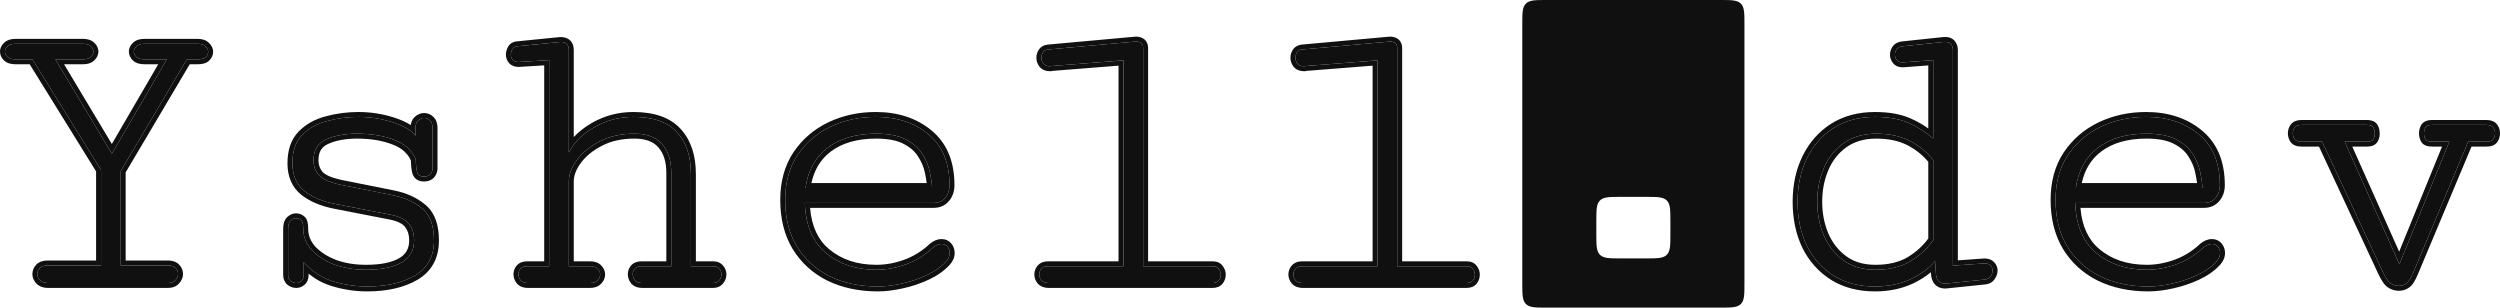 <svg width="1024" height="126" viewBox="0 0 1024 126" fill="none" xmlns="http://www.w3.org/2000/svg">
<path d="M982.531 117.091C981.412 117.091 980.321 116.757 979.258 116.087C978.251 115.474 977.104 113.772 975.817 110.983L951.142 58.019H942.666C941.267 58.019 940.316 57.657 939.812 56.931C939.365 56.206 939.141 55.425 939.141 54.589C939.141 53.696 939.393 52.915 939.896 52.246C940.4 51.52 941.435 51.158 943.002 51.158H969.438C970.837 51.158 971.732 51.52 972.124 52.246C972.516 52.971 972.711 53.78 972.711 54.672C972.711 55.509 972.516 56.29 972.124 57.015C971.732 57.684 970.865 58.019 969.522 58.019H960.374L982.783 108.222L1003.26 58.019H996.127C994.728 58.019 993.833 57.684 993.441 57.015C993.049 56.29 992.854 55.509 992.854 54.672C992.854 53.78 993.049 52.971 993.441 52.246C993.889 51.52 994.812 51.158 996.211 51.158H1018.12C1019.74 51.158 1020.77 51.52 1021.22 52.246C1021.72 52.915 1021.98 53.696 1021.98 54.589C1021.98 55.425 1021.75 56.206 1021.3 56.931C1020.86 57.657 1019.91 58.019 1018.45 58.019H1010.98L988.573 111.402C987.51 113.968 986.503 115.557 985.552 116.171C984.657 116.785 983.65 117.091 982.531 117.091Z" fill="#101010"/>
<path d="M879.973 117.342C872.532 117.342 865.93 115.948 860.167 113.159C854.46 110.314 849.984 106.242 846.739 100.943C843.549 95.644 841.955 89.284 841.955 81.865C841.955 74.725 843.633 68.618 846.99 63.541C850.403 58.465 854.907 54.589 860.502 51.911C866.153 49.233 872.336 47.895 879.05 47.895C887.722 47.895 894.912 50.266 900.619 55.007C906.382 59.748 909.263 66.693 909.263 75.841C909.263 77.905 908.676 79.634 907.501 81.029C906.326 82.423 904.759 83.121 902.801 83.121H850.012C850.291 92.213 853.173 99.046 858.656 103.62C864.139 108.194 871.021 110.481 879.302 110.481C883.386 110.481 887.471 109.728 891.555 108.222C895.639 106.716 899.304 104.429 902.549 101.361C903.724 100.413 904.871 99.939 905.99 99.939C906.997 99.939 907.809 100.301 908.424 101.026C909.04 101.752 909.347 102.616 909.347 103.62C909.347 104.847 908.844 106.019 907.837 107.134C905.766 109.366 903.109 111.234 899.864 112.74C896.619 114.247 893.206 115.39 889.625 116.171C886.1 116.952 882.883 117.342 879.973 117.342ZM850.263 77.013H902.13C902.018 74.949 901.682 72.662 901.123 70.151C900.563 67.585 899.5 65.131 897.933 62.788C896.423 60.446 894.157 58.521 891.135 57.015C888.17 55.509 884.198 54.756 879.218 54.756C871.049 54.756 864.419 56.68 859.327 60.529C854.292 64.378 851.271 69.873 850.263 77.013Z" fill="#101010"/>
<path d="M768.016 117.342C761.47 117.342 755.819 115.864 751.063 112.908C746.307 109.896 742.642 105.796 740.069 100.608C737.551 95.365 736.292 89.368 736.292 82.619C736.292 75.981 737.579 70.04 740.153 64.796C742.726 59.553 746.363 55.425 751.063 52.413C755.819 49.401 761.47 47.895 768.016 47.895C773.443 47.895 778.003 48.704 781.696 50.321C785.389 51.939 788.774 54.087 791.851 56.764V24.634L779.43 25.554C778.423 25.61 777.612 25.303 776.996 24.634C776.437 23.965 776.157 23.212 776.157 22.375C776.157 21.706 776.381 21.008 776.828 20.283C777.332 19.502 778.227 19.056 779.514 18.944L796.131 17.187C797.53 17.076 798.509 17.355 799.069 18.024C799.628 18.693 799.908 19.502 799.908 20.45V108.808L812.833 107.887C814.007 107.887 814.847 108.194 815.35 108.808C815.91 109.366 816.19 110.035 816.19 110.816C816.19 111.597 815.91 112.378 815.35 113.159C814.847 113.94 814.063 114.386 813 114.498L796.803 116.171C794.397 116.171 793.11 114.776 792.942 111.987L792.606 106.967C790.145 109.924 786.76 112.406 782.451 114.414C778.143 116.366 773.331 117.342 768.016 117.342ZM768.184 110.481C773.835 110.481 778.591 109.338 782.451 107.051C786.312 104.708 789.445 101.807 791.851 98.349V65.549C789.221 62.258 786.004 59.637 782.2 57.684C778.395 55.732 773.835 54.756 768.52 54.756C763.204 54.756 758.728 56.067 755.091 58.688C751.511 61.254 748.825 64.657 747.035 68.896C745.244 73.08 744.349 77.654 744.349 82.619C744.349 87.583 745.244 92.185 747.035 96.424C748.881 100.664 751.567 104.066 755.091 106.632C758.616 109.198 762.981 110.481 768.184 110.481Z" fill="#101010"/>
<path d="M533.611 115.92C532.324 115.92 531.345 115.557 530.674 114.832C530.058 114.107 529.75 113.298 529.75 112.406C529.75 111.569 530.03 110.816 530.59 110.147C531.205 109.421 532.1 109.059 533.275 109.059H564.244V24.718L534.618 27.061C534.506 27.061 534.394 27.088 534.282 27.144C534.226 27.144 534.142 27.144 534.031 27.144C532.912 27.144 532.044 26.782 531.429 26.056C530.869 25.331 530.59 24.522 530.59 23.63C530.59 22.849 530.813 22.124 531.261 21.454C531.709 20.785 532.38 20.395 533.275 20.283L568.356 17.104C568.468 17.104 568.58 17.104 568.692 17.104C568.86 17.048 569.056 17.02 569.279 17.02C571.294 17.02 572.301 17.912 572.301 19.697V109.059H600.836C601.955 109.059 602.766 109.421 603.269 110.147C603.829 110.872 604.109 111.653 604.109 112.489C604.109 113.382 603.829 114.191 603.269 114.916C602.71 115.585 601.871 115.92 600.752 115.92H533.611Z" fill="#101010"/>
<path d="M429.543 115.92C428.256 115.92 427.277 115.557 426.605 114.832C425.99 114.107 425.682 113.298 425.682 112.406C425.682 111.569 425.962 110.816 426.521 110.147C427.137 109.421 428.032 109.059 429.207 109.059H460.176V24.718L430.55 27.061C430.438 27.061 430.326 27.088 430.214 27.144C430.158 27.144 430.074 27.144 429.962 27.144C428.843 27.144 427.976 26.782 427.361 26.056C426.801 25.331 426.521 24.522 426.521 23.63C426.521 22.849 426.745 22.124 427.193 21.454C427.64 20.785 428.312 20.395 429.207 20.283L464.288 17.104C464.4 17.104 464.512 17.104 464.624 17.104C464.792 17.048 464.988 17.02 465.211 17.02C467.226 17.02 468.233 17.912 468.233 19.697V109.059H496.767C497.886 109.059 498.698 109.421 499.201 110.147C499.761 110.872 500.041 111.653 500.041 112.489C500.041 113.382 499.761 114.191 499.201 114.916C498.642 115.585 497.803 115.92 496.684 115.92H429.543Z" fill="#101010"/>
<path d="M359.632 117.342C352.191 117.342 345.589 115.948 339.826 113.159C334.119 110.314 329.643 106.242 326.398 100.943C323.209 95.644 321.614 89.284 321.614 81.865C321.614 74.725 323.293 68.618 326.65 63.541C330.063 58.465 334.567 54.589 340.162 51.911C345.813 49.233 351.995 47.895 358.709 47.895C367.382 47.895 374.571 50.266 380.278 55.007C386.041 59.748 388.923 66.693 388.923 75.841C388.923 77.905 388.335 79.634 387.16 81.029C385.985 82.423 384.419 83.121 382.46 83.121H329.671C329.951 92.213 332.832 99.046 338.315 103.62C343.798 108.194 350.68 110.481 358.961 110.481C363.045 110.481 367.13 109.728 371.214 108.222C375.299 106.716 378.963 104.429 382.209 101.361C383.384 100.413 384.531 99.939 385.65 99.939C386.657 99.939 387.468 100.301 388.083 101.026C388.699 101.752 389.007 102.616 389.007 103.62C389.007 104.847 388.503 106.019 387.496 107.134C385.426 109.366 382.768 111.234 379.523 112.74C376.278 114.247 372.865 115.39 369.284 116.171C365.759 116.952 362.542 117.342 359.632 117.342ZM329.923 77.013H381.789C381.677 74.949 381.341 72.662 380.782 70.151C380.222 67.585 379.159 65.131 377.593 62.788C376.082 60.446 373.816 58.521 370.795 57.015C367.829 55.509 363.857 54.756 358.877 54.756C350.708 54.756 344.078 56.68 338.987 60.529C333.951 64.378 330.93 69.873 329.923 77.013Z" fill="#101010"/>
<path d="M216.203 115.92C214.916 115.92 213.937 115.557 213.266 114.832C212.65 114.051 212.342 113.215 212.342 112.322C212.342 111.485 212.622 110.732 213.182 110.063C213.797 109.394 214.692 109.059 215.867 109.059H224.931V24.634L212.51 25.387C211.503 25.443 210.692 25.164 210.076 24.55C209.517 23.937 209.237 23.212 209.237 22.375C209.237 21.706 209.433 20.98 209.825 20.199C210.272 19.418 211 19 212.007 18.944L227.869 17.355C228.204 17.299 228.512 17.271 228.792 17.271C229.072 17.215 229.323 17.187 229.547 17.187C231.841 17.187 232.988 18.275 232.988 20.45V62.454C235.114 58.326 238.611 54.867 243.479 52.078C248.347 49.289 253.662 47.895 259.425 47.895C267.538 47.895 273.497 49.987 277.301 54.17C281.106 58.298 283.008 64.016 283.008 71.323V109.059H292.156C293.275 109.059 294.114 109.421 294.674 110.147C295.233 110.816 295.513 111.569 295.513 112.406C295.513 113.298 295.205 114.107 294.59 114.832C294.03 115.557 293.163 115.92 291.988 115.92H263.034C261.747 115.92 260.768 115.557 260.096 114.832C259.481 114.051 259.173 113.215 259.173 112.322C259.173 111.485 259.453 110.732 260.012 110.063C260.628 109.394 261.523 109.059 262.698 109.059H274.951V70.737C274.951 65.773 273.692 61.868 271.175 59.023C268.713 56.178 264.936 54.756 259.845 54.756C254.473 54.756 249.773 55.788 245.745 57.852C241.717 59.916 238.583 62.454 236.345 65.466C234.107 68.478 232.988 71.434 232.988 74.335V109.059H241.8C243.143 109.059 244.15 109.421 244.822 110.147C245.493 110.816 245.829 111.569 245.829 112.406C245.829 113.298 245.465 114.107 244.738 114.832C244.066 115.557 243.031 115.92 241.633 115.92H216.203Z" fill="#101010"/>
<path d="M150.405 117.342C145.593 117.342 140.866 116.617 136.222 115.167C131.634 113.717 127.689 111.123 124.388 107.385V112.406C124.388 113.633 124.08 114.525 123.465 115.083C122.849 115.641 122.15 115.92 121.367 115.92C120.528 115.92 119.744 115.641 119.017 115.083C118.345 114.47 118.01 113.661 118.01 112.657V93.747C118.01 92.185 118.345 91.07 119.017 90.4C119.744 89.731 120.472 89.396 121.199 89.396C121.982 89.396 122.682 89.647 123.297 90.149C123.913 90.595 124.22 91.795 124.22 93.747C124.22 96.927 125.339 99.771 127.577 102.281C129.871 104.792 132.949 106.8 136.809 108.306C140.726 109.756 145.09 110.481 149.902 110.481C156.168 110.481 161.008 109.505 164.421 107.553C167.89 105.6 169.624 102.56 169.624 98.433C169.624 95.755 168.925 93.524 167.526 91.739C166.127 89.898 163.526 88.615 159.721 87.89L137.397 83.539C132.137 82.535 127.885 80.75 124.64 78.184C121.395 75.562 119.772 71.797 119.772 66.888C119.772 61.868 121.115 57.991 123.801 55.258C126.486 52.525 129.899 50.628 134.04 49.568C138.18 48.453 142.432 47.895 146.796 47.895C151.608 47.895 156.28 48.62 160.812 50.07C165.344 51.52 168.477 53.361 170.212 55.593V52.497C170.156 51.102 170.491 50.07 171.219 49.401C172.002 48.676 172.841 48.313 173.737 48.313C174.632 48.313 175.415 48.648 176.086 49.317C176.814 49.987 177.178 51.019 177.178 52.413V69.231C176.898 71.295 175.723 72.327 173.653 72.327C172.198 72.327 171.275 71.741 170.883 70.57C170.547 69.398 170.352 67.613 170.296 65.215C168.729 61.533 165.764 58.884 161.399 57.266C157.091 55.593 152.028 54.756 146.209 54.756C141.285 54.756 137.089 55.537 133.62 57.099C130.151 58.605 128.417 61.45 128.417 65.633C128.417 68.032 129.144 70.068 130.599 71.741C132.053 73.359 134.879 74.642 139.075 75.59L160.812 79.941C165.68 80.889 169.708 82.702 172.897 85.38C176.142 88.001 177.765 92.38 177.765 98.516C177.765 104.987 175.191 109.756 170.044 112.824C164.896 115.836 158.35 117.342 150.405 117.342Z" fill="#101010"/>
<path d="M19.648 115.92C18.25 115.92 17.159 115.53 16.375 114.749C15.648 113.968 15.284 113.131 15.284 112.238C15.284 111.346 15.62 110.537 16.291 109.812C17.019 109.087 18.082 108.724 19.481 108.724H41.385V69.65L13.27 24.299H6.22C4.822 24.299 3.759 23.965 3.031 23.295C2.36 22.626 2.024 21.901 2.024 21.12C2.024 20.339 2.388 19.614 3.115 18.944C3.842 18.275 4.906 17.94 6.304 17.94H34C35.455 17.94 36.518 18.275 37.189 18.944C37.916 19.614 38.28 20.339 38.28 21.12C38.28 21.901 37.916 22.626 37.189 23.295C36.518 23.965 35.483 24.299 34.084 24.299H22.67L45.833 62.956L68.326 24.299H59.01C57.611 24.299 56.548 23.965 55.821 23.295C55.149 22.626 54.813 21.901 54.813 21.12C54.813 20.339 55.177 19.614 55.904 18.944C56.632 18.275 57.695 17.94 59.094 17.94H80.998C82.453 17.94 83.516 18.303 84.188 19.028C84.915 19.697 85.279 20.422 85.279 21.203C85.279 21.984 84.943 22.709 84.272 23.379C83.6 23.992 82.565 24.299 81.166 24.299H76.55L49.442 70.068V108.724H68.913C70.256 108.724 71.263 109.087 71.934 109.812C72.606 110.537 72.942 111.346 72.942 112.238C72.942 113.131 72.578 113.968 71.85 114.749C71.179 115.53 70.144 115.92 68.745 115.92H19.648Z" fill="#101010"/>
<path d="M937.117 54.589C937.117 53.291 937.493 52.077 938.277 51.035C939.381 49.51 941.295 49.14 943.002 49.14V51.158C941.435 51.158 940.4 51.52 939.896 52.246C939.393 52.915 939.141 53.696 939.141 54.589C939.141 55.425 939.365 56.206 939.812 56.931C940.316 57.657 941.267 58.019 942.666 58.019H951.142L975.817 110.983C977.104 113.772 978.251 115.474 979.258 116.087C980.321 116.757 981.412 117.091 982.531 117.091C983.65 117.091 984.657 116.785 985.552 116.171C986.503 115.557 987.51 113.968 988.573 111.402L1010.98 58.019H1018.45C1019.91 58.019 1020.86 57.657 1021.3 56.931C1021.75 56.206 1021.98 55.425 1021.98 54.589C1021.98 53.696 1021.72 52.915 1021.22 52.246C1020.77 51.52 1019.74 51.158 1018.12 51.158V49.14C1019.78 49.14 1021.75 49.474 1022.83 51.04L1022.84 51.035C1023.62 52.077 1024 53.291 1024 54.589C1024 55.805 1023.67 56.953 1023.03 57.989C1022.01 59.639 1020.11 60.037 1018.45 60.037H1012.33L990.44 112.165L990.444 112.17C989.888 113.514 989.318 114.669 988.731 115.595C988.172 116.477 987.505 117.292 986.692 117.83L986.697 117.835C986.683 117.845 986.668 117.854 986.653 117.864L986.648 117.859C985.417 118.69 984.027 119.109 982.531 119.109C980.992 119.109 979.54 118.643 978.201 117.805C977.33 117.274 976.597 116.414 975.965 115.477C975.309 114.504 974.649 113.274 973.98 111.825L949.854 60.037H942.666C941 60.037 939.21 59.607 938.149 58.078L938.089 57.989C937.449 56.953 937.117 55.805 937.117 54.589ZM972.711 54.672C972.711 53.78 972.516 52.971 972.124 52.246C971.732 51.52 970.837 51.158 969.438 51.158V49.14C970.841 49.14 972.486 49.452 973.506 50.695L973.906 51.291L974.271 52.088C974.584 52.906 974.736 53.773 974.736 54.672C974.736 55.836 974.459 56.947 973.906 57.97L973.872 58.034L973.867 58.029C972.907 59.669 971.051 60.037 969.522 60.037H963.489L982.699 103.079L1000.26 60.037H996.127C994.583 60.037 992.665 59.69 991.693 58.029L991.659 57.97C991.107 56.947 990.83 55.836 990.83 54.672C990.83 53.475 991.096 52.334 991.659 51.291L991.689 51.237L991.718 51.188C992.725 49.558 994.573 49.14 996.211 49.14V51.158C994.812 51.158 993.889 51.52 993.441 52.246C993.049 52.971 992.854 53.78 992.854 54.672C992.854 55.509 993.049 56.29 993.441 57.015C993.833 57.684 994.728 58.019 996.127 58.019H1003.26L982.783 108.222L960.374 58.019H969.522C970.865 58.019 971.732 57.684 972.124 57.015C972.516 56.29 972.711 55.509 972.711 54.672ZM1018.12 49.14V51.158H996.211V49.14H1018.12ZM969.438 49.14V51.158H943.002V49.14H969.438Z" fill="#101010"/>
<path d="M909.263 75.841C909.263 66.693 906.382 59.748 900.619 55.007C894.912 50.266 887.722 47.895 879.05 47.895C872.336 47.895 866.153 49.233 860.502 51.911C854.907 54.589 850.403 58.465 846.99 63.541C843.633 68.618 841.955 74.725 841.955 81.865C841.955 89.284 843.549 95.644 846.739 100.943C849.984 106.242 854.46 110.314 860.167 113.159C865.93 115.948 872.532 117.342 879.973 117.342C882.883 117.342 886.1 116.952 889.625 116.171C893.206 115.39 896.619 114.247 899.864 112.74C903.109 111.234 905.766 109.366 907.837 107.134C908.844 106.019 909.347 104.847 909.347 103.62C909.347 102.616 909.04 101.752 908.424 101.026C907.809 100.301 906.997 99.939 905.99 99.939C904.871 99.939 903.724 100.413 902.549 101.361C899.304 104.429 895.639 106.716 891.555 108.222C887.471 109.728 883.386 110.481 879.302 110.481V108.463C883.131 108.463 886.979 107.761 890.854 106.332C894.674 104.923 898.105 102.784 901.157 99.899L901.216 99.845L901.276 99.796C902.685 98.659 904.268 97.921 905.99 97.921C907.553 97.921 908.945 98.516 909.969 99.722C910.912 100.833 911.371 102.169 911.371 103.62C911.371 105.451 910.601 107.084 909.337 108.483L909.323 108.503C907.046 110.956 904.16 112.969 900.718 114.566C897.336 116.136 893.781 117.323 890.059 118.135C886.424 118.94 883.06 119.36 879.973 119.36C872.275 119.36 865.362 117.912 859.283 114.97L859.263 114.96C853.226 111.951 848.459 107.621 845.011 101.991L845.006 101.981C841.593 96.311 839.931 89.576 839.931 81.865C839.931 74.402 841.692 67.893 845.302 62.434L845.312 62.419C848.929 57.04 853.712 52.926 859.629 50.095L859.634 50.09C865.575 47.275 872.058 45.877 879.05 45.877C888.109 45.877 895.779 48.363 901.908 53.452L903.053 54.456C908.607 59.617 911.287 66.841 911.287 75.841C911.287 78.311 910.571 80.518 909.051 82.323C907.462 84.21 905.308 85.139 902.801 85.139H852.154C852.767 92.748 855.432 98.302 859.954 102.075C865.017 106.298 871.417 108.463 879.302 108.463V110.481C871.021 110.481 864.139 108.194 858.656 103.62C853.173 99.046 850.291 92.213 850.012 83.121H902.801C904.759 83.121 906.326 82.423 907.501 81.029C908.676 79.634 909.263 77.905 909.263 75.841ZM879.218 54.756C884.198 54.756 888.17 55.509 891.135 57.015C894.157 58.521 896.423 60.446 897.933 62.788L896.23 63.876C894.953 61.897 892.995 60.194 890.232 58.816L890.217 58.812C887.642 57.504 884.024 56.774 879.218 56.774C871.37 56.774 865.204 58.61 860.552 62.124L860.557 62.129C856.54 65.199 853.899 69.443 852.683 74.995H899.913C899.748 73.631 899.499 72.163 899.148 70.59V70.58C898.646 68.277 897.687 66.054 896.25 63.906L896.23 63.876L897.933 62.788C899.5 65.131 900.563 67.585 901.123 70.151C901.682 72.662 902.018 74.949 902.13 77.013H850.263C851.271 69.873 854.292 64.378 859.327 60.529C864.419 56.68 871.049 54.756 879.218 54.756Z" fill="#101010"/>
<path d="M792.942 111.987C793.11 114.776 794.397 116.171 796.803 116.171L813 114.498C814.063 114.386 814.847 113.94 815.35 113.159C815.91 112.378 816.19 111.597 816.19 110.816C816.19 110.035 815.91 109.366 815.35 108.808C814.847 108.194 814.007 107.887 812.833 107.887L799.908 108.808V20.45C799.908 19.502 799.628 18.693 799.069 18.024C798.509 17.355 797.53 17.076 796.131 17.187L779.514 18.944C778.227 19.056 777.332 19.502 776.828 20.283C776.381 21.008 776.157 21.706 776.157 22.375C776.157 23.212 776.437 23.965 776.996 24.634C777.612 25.303 778.423 25.61 779.43 25.554L791.851 24.634V56.764C788.774 54.087 785.389 51.939 781.696 50.321C778.003 48.704 773.443 47.895 768.016 47.895C761.47 47.895 755.819 49.401 751.063 52.413C746.363 55.425 742.726 59.553 740.153 64.796C737.579 70.04 736.292 75.981 736.292 82.619C736.292 89.368 737.551 95.365 740.069 100.608C742.642 105.796 746.307 109.896 751.063 112.908C755.819 115.864 761.47 117.342 768.016 117.342C773.331 117.342 778.143 116.366 782.451 114.414L783.286 116.25C778.685 118.334 773.583 119.36 768.016 119.36C761.156 119.36 755.119 117.808 749.992 114.621L749.977 114.611C744.9 111.395 740.989 107.01 738.257 101.504L738.247 101.479C735.579 95.924 734.268 89.621 734.268 82.619C734.268 75.716 735.609 69.465 738.336 63.91C741.064 58.353 744.946 53.936 749.972 50.715L749.977 50.71C755.107 47.461 761.149 45.877 768.016 45.877C773.632 45.877 778.489 46.714 782.511 48.475C785.094 49.608 787.532 50.991 789.827 52.615V26.8L779.578 27.562L779.544 27.567C778.005 27.653 776.578 27.163 775.505 25.997L775.476 25.963L775.441 25.924C774.593 24.908 774.133 23.703 774.133 22.375C774.133 21.243 774.514 20.182 775.105 19.225L775.125 19.19C775.966 17.887 777.297 17.25 778.724 17.015L779.341 16.936L795.919 15.184L795.968 15.179C797.618 15.047 799.438 15.316 800.624 16.734C801.513 17.799 801.932 19.076 801.932 20.45V106.637L812.758 105.87H812.833C814.254 105.87 815.733 106.237 816.772 107.385L816.782 107.381C817.716 108.312 818.214 109.494 818.214 110.816C818.214 112.071 817.761 113.219 817.049 114.242L817.053 114.247C816.167 115.622 814.784 116.336 813.213 116.501L797.01 118.174L796.906 118.189H796.803C795.195 118.189 793.67 117.707 792.547 116.491C791.472 115.326 791.023 113.761 790.923 112.12L790.878 111.515C788.724 113.317 786.195 114.893 783.305 116.24L783.286 116.25L782.451 114.414C786.76 112.406 790.145 109.924 792.606 106.967L792.942 111.987ZM744.349 82.619C744.349 77.654 745.244 73.08 747.035 68.896C748.825 64.657 751.511 61.254 755.091 58.688C758.728 56.067 763.204 54.756 768.52 54.756C773.835 54.756 778.395 55.732 782.2 57.684C786.004 59.637 789.221 62.258 791.851 65.549V98.349C789.445 101.807 786.312 104.708 782.451 107.051C778.591 109.338 773.835 110.481 768.184 110.481V108.463C773.555 108.463 777.926 107.381 781.4 105.328C784.847 103.236 787.642 100.684 789.827 97.689V66.278C787.462 63.462 784.621 61.193 781.276 59.476C777.819 57.702 773.589 56.774 768.52 56.774C763.549 56.774 759.508 57.993 756.276 60.322L756.271 60.327C753.008 62.666 750.553 65.766 748.901 69.679L748.896 69.689C747.222 73.6 746.373 77.901 746.373 82.619C746.373 87.328 747.219 91.655 748.891 95.622L749.567 97.059C751.23 100.32 753.472 102.955 756.286 105.003C759.402 107.271 763.325 108.463 768.184 108.463V110.481C762.981 110.481 758.616 109.198 755.091 106.632C751.567 104.066 748.881 100.664 747.035 96.424C745.244 92.185 744.349 87.583 744.349 82.619Z" fill="#101010"/>
<path d="M527.726 112.406C527.726 111.077 528.187 109.872 529.035 108.857L529.044 108.842C530.132 107.561 531.657 107.041 533.275 107.041V109.059C532.1 109.059 531.205 109.421 530.59 110.147C530.03 110.816 529.75 111.569 529.75 112.406C529.75 113.298 530.058 114.107 530.674 114.832C531.345 115.557 532.324 115.92 533.611 115.92H600.752C601.871 115.92 602.71 115.585 603.269 114.916C603.829 114.191 604.109 113.382 604.109 112.489C604.109 111.653 603.829 110.872 603.269 110.147C602.766 109.421 601.955 109.059 600.836 109.059V107.041C602.389 107.041 603.886 107.566 604.869 108.916C604.882 108.933 604.896 108.953 604.908 108.97C604.916 108.98 604.926 108.99 604.933 109C605.7 110.024 606.133 111.199 606.133 112.489C606.133 113.838 605.698 115.078 604.874 116.146L604.825 116.205C603.778 117.458 602.289 117.938 600.752 117.938H533.611C531.939 117.938 530.348 117.454 529.188 116.201L529.158 116.166L529.128 116.137C528.225 115.073 527.726 113.807 527.726 112.406ZM572.301 19.697C572.301 17.912 571.294 17.02 569.279 17.02C569.056 17.02 568.86 17.048 568.692 17.104H568.356L533.275 20.283C532.38 20.395 531.709 20.785 531.261 21.454C530.813 22.124 530.59 22.849 530.59 23.63C530.59 24.522 530.869 25.331 531.429 26.056C532.044 26.782 532.912 27.144 534.031 27.144H534.282C534.394 27.088 534.506 27.061 534.618 27.061L564.244 24.718V109.059H533.275V107.041H562.22V26.898L534.974 29.049L534.761 29.162H534.031C532.432 29.162 530.952 28.619 529.884 27.361L529.854 27.321L529.824 27.287C529 26.219 528.566 24.979 528.566 23.63C528.566 22.439 528.916 21.327 529.578 20.337C530.392 19.12 531.623 18.46 533.023 18.285L533.093 18.275L568.174 15.095L568.262 15.085H568.504C568.771 15.035 569.031 15.002 569.279 15.002C570.543 15.002 571.869 15.279 572.888 16.183C573.953 17.127 574.325 18.429 574.325 19.697V107.041H600.836V109.059H572.301V19.697Z" fill="#101010"/>
<path d="M423.658 112.406C423.658 111.077 424.118 109.872 424.966 108.857L424.976 108.842C426.064 107.561 427.589 107.041 429.207 107.041V109.059C428.032 109.059 427.137 109.421 426.521 110.147C425.962 110.816 425.682 111.569 425.682 112.406C425.682 113.298 425.99 114.107 426.605 114.832C427.277 115.557 428.256 115.92 429.543 115.92H496.684C497.803 115.92 498.642 115.585 499.201 114.916C499.761 114.191 500.041 113.382 500.041 112.489C500.041 111.653 499.761 110.872 499.201 110.147C498.698 109.421 497.886 109.059 496.767 109.059V107.041C498.321 107.041 499.818 107.566 500.801 108.916C500.814 108.933 500.827 108.953 500.84 108.97C500.847 108.98 500.858 108.99 500.865 109C501.632 110.024 502.065 111.199 502.065 112.489C502.065 113.838 501.63 115.078 500.806 116.146L500.756 116.205C499.71 117.458 498.221 117.938 496.684 117.938H429.543C427.87 117.938 426.28 117.454 425.119 116.201L425.09 116.166L425.06 116.137C424.157 115.073 423.658 113.807 423.658 112.406ZM468.233 19.697C468.233 17.912 467.226 17.02 465.211 17.02C464.988 17.02 464.792 17.048 464.624 17.104H464.288L429.207 20.283C428.312 20.395 427.64 20.785 427.193 21.454C426.745 22.124 426.521 22.849 426.521 23.63C426.521 24.522 426.801 25.331 427.361 26.056C427.976 26.782 428.843 27.144 429.962 27.144H430.214C430.326 27.088 430.438 27.061 430.55 27.061L460.176 24.718V109.059H429.207V107.041H458.152V26.898L430.905 29.049L430.693 29.162H429.962C428.364 29.162 426.884 28.619 425.815 27.361L425.786 27.321L425.756 27.287C424.932 26.219 424.497 24.979 424.497 23.63C424.497 22.439 424.848 21.327 425.509 20.337C426.324 19.12 427.555 18.46 428.955 18.285L429.024 18.275L464.105 15.095L464.194 15.085H464.436C464.703 15.035 464.963 15.002 465.211 15.002C466.475 15.002 467.8 15.279 468.82 16.183C469.885 17.127 470.257 18.429 470.257 19.697V107.041H496.767V109.059H468.233V19.697Z" fill="#101010"/>
<path d="M388.923 75.841C388.923 66.693 386.041 59.748 380.278 55.007C374.571 50.266 367.382 47.895 358.709 47.895C351.995 47.895 345.813 49.233 340.162 51.911C334.567 54.589 330.063 58.465 326.65 63.541C323.293 68.618 321.614 74.725 321.614 81.865C321.614 89.284 323.209 95.644 326.398 100.943C329.643 106.242 334.119 110.314 339.826 113.159C345.589 115.948 352.191 117.342 359.632 117.342C362.542 117.342 365.759 116.952 369.284 116.171C372.865 115.39 376.278 114.247 379.523 112.74C382.768 111.234 385.426 109.366 387.496 107.134C388.503 106.019 389.007 104.847 389.007 103.62C389.007 102.616 388.699 101.752 388.083 101.026C387.468 100.301 386.657 99.939 385.65 99.939C384.531 99.939 383.384 100.413 382.209 101.361C378.963 104.429 375.299 106.716 371.214 108.222C367.13 109.728 363.045 110.481 358.961 110.481V108.463C362.791 108.463 366.638 107.761 370.513 106.332C374.334 104.923 377.765 102.784 380.816 99.899L380.876 99.845L380.935 99.796C382.344 98.659 383.928 97.921 385.65 97.921C387.213 97.921 388.605 98.516 389.629 99.722C390.572 100.833 391.031 102.169 391.031 103.62C391.031 105.451 390.26 107.084 388.997 108.483L388.982 108.503C386.705 110.956 383.819 112.969 380.377 114.566C376.995 116.136 373.44 117.323 369.718 118.135C366.084 118.94 362.719 119.36 359.632 119.36C351.934 119.36 345.022 117.912 338.942 114.97L338.923 114.96C332.885 111.951 328.118 107.621 324.67 101.991L324.665 101.981C321.253 96.311 319.59 89.576 319.59 81.865C319.59 74.402 321.351 67.893 324.961 62.434L324.971 62.419C328.588 57.04 333.372 52.926 339.288 50.095L339.293 50.09C345.235 47.275 351.717 45.877 358.709 45.877C367.768 45.877 375.438 48.363 381.567 53.452L382.712 54.456C388.267 59.617 390.947 66.841 390.947 75.841C390.947 78.311 390.231 80.518 388.71 82.323C387.121 84.21 384.967 85.139 382.46 85.139H331.814C332.427 92.748 335.091 98.302 339.614 102.075C344.676 106.298 351.076 108.463 358.961 108.463V110.481C350.68 110.481 343.798 108.194 338.315 103.62C332.832 99.046 329.951 92.213 329.671 83.121H382.46C384.419 83.121 385.985 82.423 387.16 81.029C388.335 79.634 388.923 77.905 388.923 75.841ZM358.877 54.756C363.857 54.756 367.829 55.509 370.795 57.015C373.816 58.521 376.082 60.446 377.593 62.788L375.889 63.876C374.613 61.897 372.654 60.194 369.891 58.816L369.876 58.812C367.301 57.504 363.683 56.774 358.877 56.774C351.03 56.774 344.863 58.61 340.211 62.124L340.216 62.129C336.199 65.199 333.558 69.443 332.342 74.995H379.572C379.407 73.631 379.158 72.163 378.807 70.59V70.58C378.305 68.277 377.346 66.054 375.909 63.906L375.889 63.876L377.593 62.788C379.159 65.131 380.222 67.585 380.782 70.151C381.341 72.662 381.677 74.949 381.789 77.013H329.923C330.93 69.873 333.951 64.378 338.987 60.529C344.078 56.68 350.708 54.756 358.877 54.756Z" fill="#101010"/>
<path d="M210.318 112.322C210.318 110.994 210.779 109.789 211.627 108.773L211.661 108.734L211.691 108.7C212.793 107.501 214.3 107.041 215.867 107.041V109.059C214.692 109.059 213.797 109.394 213.182 110.063C212.622 110.732 212.342 111.485 212.342 112.322C212.342 113.215 212.65 114.051 213.266 114.832C213.937 115.557 214.916 115.92 216.203 115.92H241.633C243.031 115.92 244.066 115.557 244.738 114.832C245.465 114.107 245.829 113.298 245.829 112.406C245.829 111.569 245.493 110.816 244.822 110.147C244.15 109.421 243.143 109.059 241.8 109.059V107.041C243.471 107.041 245.077 107.495 246.249 108.719C247.245 109.713 247.853 110.962 247.853 112.406C247.853 113.914 247.215 115.218 246.17 116.26L246.165 116.255C244.978 117.496 243.33 117.938 241.633 117.938H216.203C214.531 117.938 212.94 117.454 211.78 116.201L211.725 116.141L211.676 116.077C210.814 114.984 210.318 113.717 210.318 112.322ZM257.149 112.322C257.149 110.994 257.609 109.789 258.457 108.773L258.492 108.734L258.521 108.7C259.624 107.501 261.131 107.041 262.698 107.041V109.059C261.523 109.059 260.628 109.394 260.012 110.063C259.453 110.732 259.173 111.485 259.173 112.322C259.173 113.215 259.481 114.051 260.096 114.832C260.768 115.557 261.747 115.92 263.034 115.92H291.988C293.163 115.92 294.03 115.557 294.59 114.832C295.205 114.107 295.513 113.298 295.513 112.406C295.513 111.569 295.233 110.816 294.674 110.147C294.114 109.421 293.275 109.059 292.156 109.059V107.041C293.724 107.041 295.199 107.572 296.224 108.857C296.24 108.877 296.262 108.896 296.278 108.916C297.096 109.919 297.537 111.102 297.537 112.406C297.537 113.807 297.038 115.073 296.135 116.137L296.13 116.132C295.085 117.433 293.569 117.938 291.988 117.938H263.034C261.361 117.938 259.771 117.454 258.61 116.201L258.556 116.141L258.507 116.077C257.645 114.984 257.149 113.717 257.149 112.322ZM283.008 71.323C283.008 64.016 281.106 58.298 277.301 54.17C273.497 49.987 267.538 47.895 259.425 47.895C253.662 47.895 248.347 49.289 243.479 52.078C238.611 54.867 235.114 58.326 232.988 62.454V20.45C232.988 18.275 231.841 17.187 229.547 17.187C229.323 17.187 229.072 17.215 228.792 17.271C228.512 17.271 228.204 17.299 227.869 17.355L212.007 18.944C211 19 210.272 19.418 209.825 20.199C209.433 20.98 209.237 21.706 209.237 22.375C209.237 23.212 209.517 23.937 210.076 24.55C210.692 25.164 211.503 25.443 212.51 25.387L224.931 24.634V109.059H215.867V107.041H222.907V26.775L212.634 27.4H212.624C211.143 27.482 209.733 27.063 208.645 25.978L208.61 25.943L208.581 25.909C207.679 24.92 207.213 23.708 207.213 22.375C207.213 21.312 207.527 20.277 208.018 19.299L208.067 19.2C208.884 17.775 210.246 17.047 211.804 16.936L227.666 15.346C227.975 15.3 228.282 15.268 228.585 15.258C228.901 15.203 229.225 15.169 229.547 15.169C230.981 15.169 232.432 15.51 233.521 16.542C234.629 17.593 235.012 19.026 235.012 20.45V56.149C237.052 53.954 239.54 52.011 242.472 50.331C247.655 47.362 253.318 45.877 259.425 45.877C267.85 45.877 274.457 48.054 278.787 52.807C283.028 57.408 285.032 63.669 285.032 71.323V107.041H292.156V109.059H283.008V71.323ZM272.927 70.737C272.927 66.109 271.761 62.732 269.659 60.357L269.644 60.342C267.689 58.083 264.565 56.774 259.845 56.774C254.735 56.774 250.362 57.751 246.668 59.643C242.86 61.594 239.989 63.949 237.97 66.667C235.914 69.433 235.012 71.978 235.012 74.335V107.041H241.8V109.059H232.988V74.335C232.988 71.434 234.107 68.478 236.345 65.466C238.583 62.454 241.717 59.916 245.745 57.852C249.773 55.788 254.473 54.756 259.845 54.756C264.936 54.756 268.713 56.178 271.175 59.023C273.692 61.868 274.951 65.773 274.951 70.737V109.059H262.698V107.041H272.927V70.737Z" fill="#101010"/>
<path d="M124.22 93.747C124.22 91.795 123.913 90.595 123.297 90.149C122.682 89.647 121.982 89.396 121.199 89.396C120.472 89.396 119.744 89.731 119.017 90.4C118.345 91.07 118.01 92.185 118.01 93.747V112.657C118.01 113.661 118.345 114.47 119.017 115.083C119.744 115.641 120.528 115.92 121.367 115.92C122.15 115.92 122.849 115.641 123.465 115.083C124.08 114.525 124.388 113.633 124.388 112.406V107.385C127.689 111.123 131.634 113.717 136.222 115.167C140.866 116.617 145.593 117.342 150.405 117.342C158.35 117.342 164.896 115.836 170.044 112.824C175.191 109.756 177.765 104.987 177.765 98.516C177.765 92.38 176.142 88.001 172.897 85.38C169.708 82.702 165.68 80.889 160.812 79.941L139.075 75.59C134.879 74.642 132.053 73.359 130.599 71.741C129.144 70.068 128.417 68.032 128.417 65.633C128.417 61.45 130.151 58.605 133.62 57.099C137.089 55.537 141.285 54.756 146.209 54.756C152.028 54.756 157.091 55.593 161.399 57.266C165.764 58.884 168.729 61.533 170.296 65.215C170.352 67.613 170.547 69.398 170.883 70.57C171.275 71.741 172.198 72.327 173.653 72.327C175.723 72.327 176.898 71.295 177.178 69.231V52.413C177.178 51.019 176.814 49.987 176.086 49.317C175.415 48.648 174.632 48.313 173.737 48.313C172.841 48.313 172.002 48.676 171.219 49.401C170.491 50.07 170.156 51.102 170.212 52.497V55.593C168.477 53.361 165.344 51.52 160.812 50.07C156.28 48.62 151.608 47.895 146.796 47.895C142.432 47.895 138.18 48.453 134.04 49.568C129.899 50.628 126.486 52.525 123.801 55.258C121.115 57.991 119.772 61.868 119.772 66.888C119.772 71.797 121.395 75.562 124.64 78.184C127.885 80.75 132.137 82.535 137.397 83.539L159.721 87.89C163.526 88.615 166.127 89.898 167.526 91.739C168.925 93.524 169.624 95.755 169.624 98.433C169.624 102.56 167.89 105.6 164.421 107.553C161.008 109.505 156.168 110.481 149.902 110.481V108.463C156.003 108.463 160.437 107.508 163.414 105.806L163.428 105.796C166.231 104.218 167.6 101.868 167.6 98.433C167.6 96.12 167.004 94.348 165.931 92.979L165.912 92.954C164.96 91.706 162.956 90.558 159.341 89.868H159.331L137.007 85.518C131.523 84.469 126.943 82.581 123.381 79.764L123.366 79.749C119.561 76.674 117.748 72.283 117.748 66.888C117.748 61.511 119.194 57.062 122.354 53.845C125.327 50.82 129.08 48.755 133.536 47.614C137.844 46.456 142.266 45.877 146.796 45.877C151.815 45.877 156.695 46.636 161.429 48.151C164.076 48.998 166.368 50.017 168.247 51.222C168.402 49.979 168.874 48.814 169.846 47.919C170.926 46.921 172.237 46.295 173.737 46.295C175.203 46.295 176.493 46.868 177.518 47.89C178.765 49.073 179.202 50.719 179.202 52.413V69.369L179.182 69.502C178.999 70.851 178.483 72.135 177.424 73.065C176.362 73.998 175.019 74.345 173.653 74.345C172.664 74.345 171.661 74.143 170.784 73.587C169.88 73.013 169.285 72.173 168.963 71.21L168.953 71.165L168.938 71.126C168.554 69.787 168.361 67.946 168.291 65.712C166.946 62.772 164.501 60.567 160.693 59.156L160.664 59.146C156.642 57.584 151.839 56.774 146.209 56.774C141.492 56.774 137.596 57.52 134.454 58.934L134.43 58.949C133.025 59.559 132.07 60.389 131.448 61.41C130.817 62.445 130.441 63.817 130.441 65.633C130.441 67.589 131.017 69.143 132.124 70.417C133.14 71.53 135.409 72.688 139.47 73.612L161.212 77.963C166.336 78.962 170.68 80.893 174.171 83.815L174.877 84.43C178.286 87.616 179.789 92.472 179.789 98.516C179.789 105.626 176.897 111.09 171.081 114.557L171.066 114.562C165.522 117.806 158.594 119.36 150.405 119.36C145.387 119.36 140.456 118.602 135.619 117.091L135.609 117.086C132.209 116.011 129.147 114.341 126.412 112.11V112.406C126.412 113.925 126.031 115.482 124.827 116.575C123.865 117.447 122.686 117.938 121.367 117.938C120.039 117.938 118.828 117.485 117.783 116.683L117.714 116.629L117.649 116.57C116.514 115.532 115.986 114.159 115.986 112.657V93.747C115.986 91.98 116.351 90.203 117.585 88.973L117.615 88.948L117.644 88.919C118.609 88.031 119.804 87.378 121.199 87.378C122.456 87.378 123.605 87.798 124.576 88.589C125.379 89.215 125.753 90.122 125.948 90.882C126.161 91.711 126.244 92.687 126.244 93.747C126.244 96.396 127.155 98.764 129.073 100.923L129.873 101.745C131.82 103.61 134.348 105.178 137.51 106.416C141.17 107.771 145.294 108.463 149.902 108.463V110.481C145.09 110.481 140.726 109.756 136.809 108.306C132.949 106.8 129.871 104.792 127.577 102.281C125.339 99.771 124.22 96.927 124.22 93.747Z" fill="#101010"/>
<path d="M13.26 112.238C13.26 110.784 13.829 109.499 14.806 108.444L14.835 108.414L14.86 108.385C16.087 107.162 17.744 106.706 19.481 106.706V108.724C18.082 108.724 17.019 109.087 16.291 109.812C15.62 110.537 15.284 111.346 15.284 112.238C15.284 113.131 15.648 113.968 16.375 114.749C17.159 115.53 18.25 115.92 19.648 115.92H68.745C70.144 115.92 71.179 115.53 71.85 114.749C72.578 113.968 72.942 113.131 72.942 112.238C72.942 111.346 72.606 110.537 71.934 109.812C71.263 109.087 70.256 108.724 68.913 108.724V106.706C70.611 106.706 72.244 107.174 73.42 108.444C74.397 109.499 74.966 110.784 74.966 112.238C74.966 113.709 74.353 114.992 73.381 116.058C73.373 116.068 73.365 116.078 73.356 116.087C73.347 116.097 73.341 116.112 73.332 116.122L73.327 116.117C72.15 117.442 70.487 117.938 68.745 117.938H19.648C17.862 117.938 16.2 117.428 14.944 116.176L14.919 116.146L14.894 116.122C13.891 115.045 13.26 113.736 13.26 112.238ZM85.279 21.203C85.279 20.422 84.915 19.697 84.188 19.028C83.516 18.303 82.453 17.94 80.998 17.94V15.922C82.696 15.922 84.358 16.338 85.555 17.547C86.581 18.49 87.303 19.719 87.303 21.203C87.303 22.629 86.668 23.844 85.703 24.806L85.669 24.836L85.639 24.865C84.438 25.962 82.809 26.317 81.166 26.317H77.706L51.466 70.614V106.706H68.913V108.724H49.442V70.068L76.55 24.299H81.166C82.565 24.299 83.6 23.992 84.272 23.379C84.943 22.709 85.279 21.984 85.279 21.203ZM0 21.12C0 19.636 0.717 18.407 1.743 17.463C2.974 16.33 4.607 15.922 6.304 15.922L6.304 17.94C4.906 17.94 3.842 18.275 3.115 18.944C2.388 19.614 2.024 20.339 2.024 21.12C2.024 21.901 2.36 22.626 3.031 23.295C3.759 23.965 4.822 24.299 6.22 24.299H13.27L41.385 69.65V108.724H19.481V106.706H39.361V70.21L12.149 26.317H6.22C4.523 26.317 2.89 25.909 1.659 24.777L1.629 24.747L1.6 24.723C0.635 23.761 0 22.545 0 21.12ZM38.28 21.12C38.28 20.339 37.916 19.614 37.189 18.944C36.518 18.275 35.455 17.94 34 17.94V15.922C35.683 15.922 37.35 16.302 38.557 17.463C38.576 17.481 38.601 17.498 38.621 17.517C39.616 18.454 40.304 19.663 40.304 21.12C40.304 22.576 39.61 23.781 38.616 24.718C38.597 24.737 38.581 24.758 38.562 24.777L38.557 24.772C37.363 25.923 35.74 26.317 34.084 26.317H26.234L45.804 58.979L64.816 26.317H59.01C57.313 26.317 55.679 25.909 54.448 24.777L54.419 24.747L54.389 24.723C53.424 23.761 52.789 22.545 52.789 21.12C52.789 19.636 53.507 18.407 54.532 17.463C55.763 16.33 57.397 15.922 59.094 15.922V17.94C57.695 17.94 56.632 18.275 55.904 18.944C55.177 19.614 54.813 20.339 54.813 21.12C54.813 21.901 55.149 22.626 55.821 23.295C56.548 23.965 57.611 24.299 59.01 24.299H68.326L45.833 62.956L22.67 24.299H34.084C35.483 24.299 36.518 23.965 37.189 23.295C37.916 22.626 38.28 21.901 38.28 21.12ZM80.998 15.922V17.94H59.094V15.922H80.998ZM34 15.922V17.94H6.304L6.304 15.922H34Z" fill="#101010"/>
<path d="M704.415 0C709.18 2.79193e-08 711.564 0.001 713.045 1.477C714.524 2.953 714.526 5.329 714.526 10.08V115.92C714.526 120.671 714.524 123.047 713.045 124.523C711.564 125.999 709.18 126 704.415 126H633.641C628.876 126 626.492 125.999 625.011 124.523C623.531 123.047 623.53 120.672 623.53 115.92V10.08C623.53 5.328 623.531 2.953 625.011 1.477C626.492 0.001 628.876 0 633.641 0H704.415ZM663.973 80.64C659.206 80.64 656.824 80.64 655.343 82.117C653.862 83.593 653.862 85.968 653.862 90.72V95.76C653.862 100.512 653.862 102.887 655.343 104.363C656.824 105.84 659.206 105.84 663.973 105.84H674.083C678.849 105.84 681.232 105.84 682.713 104.363C684.193 102.887 684.194 100.512 684.194 95.76V90.72C684.194 85.968 684.193 83.593 682.713 82.117C681.232 80.64 678.849 80.64 674.083 80.64H663.973Z" fill="#101010"/>
</svg>
